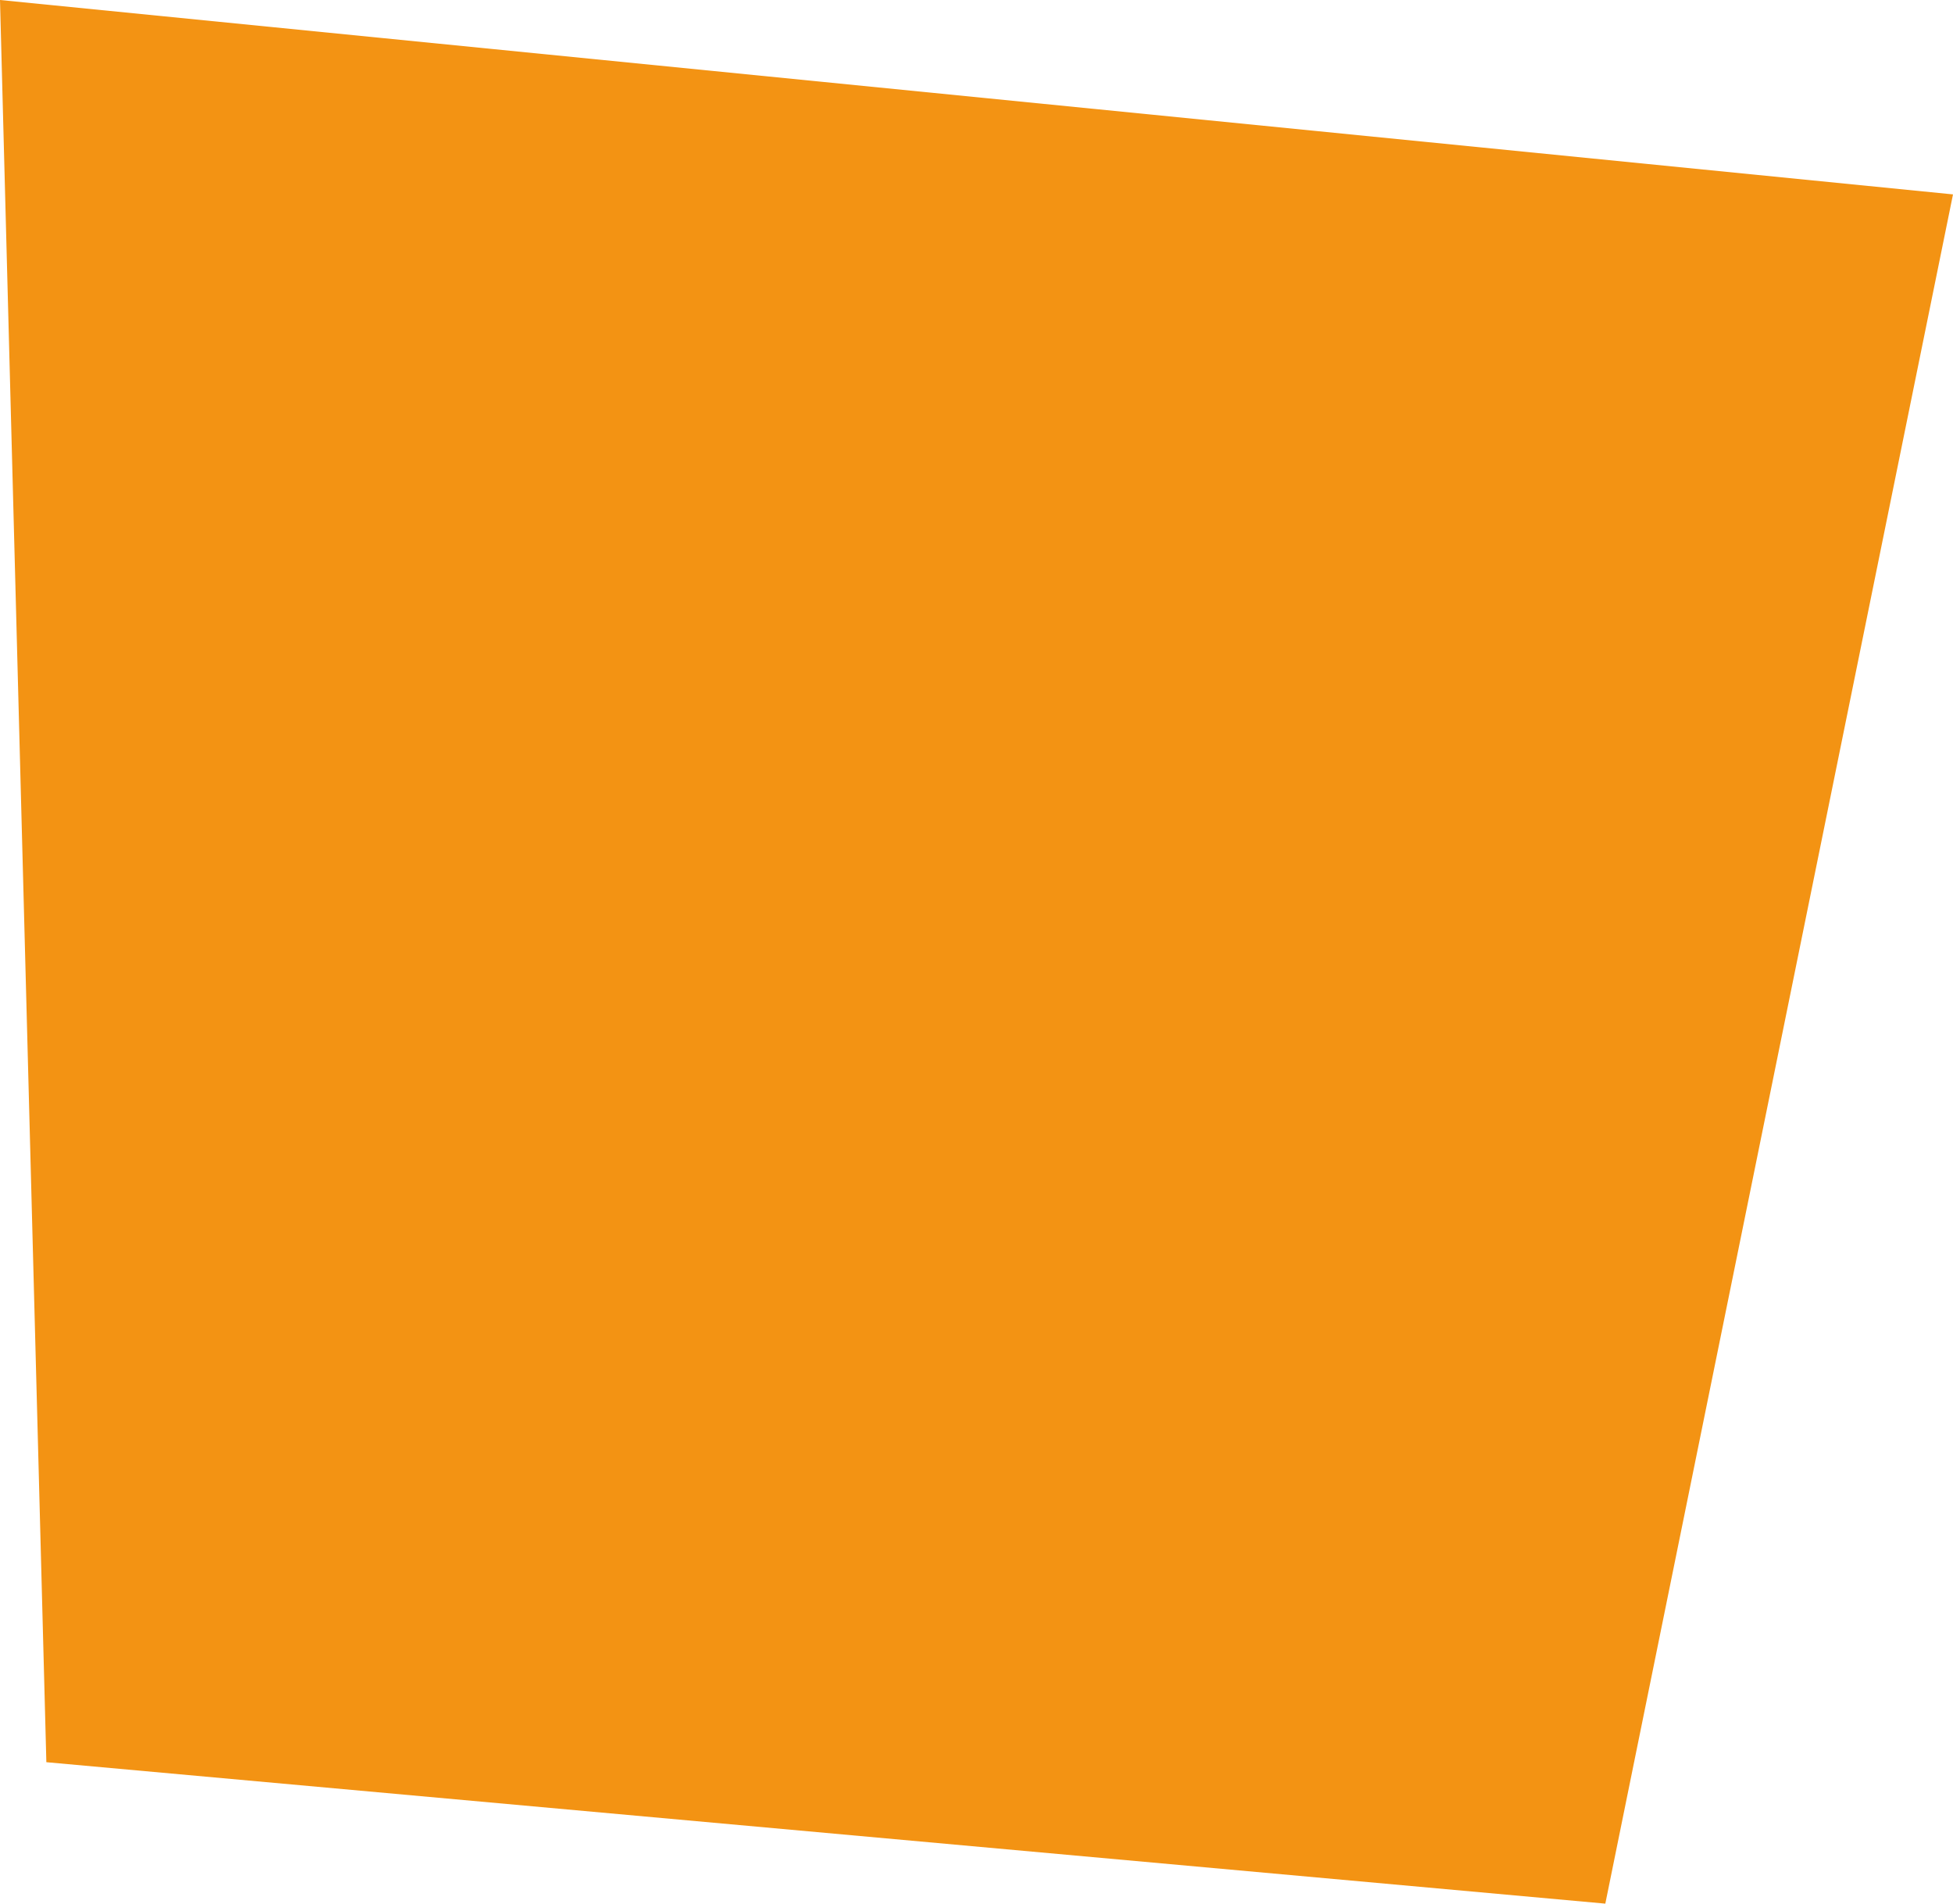 <?xml version="1.0" encoding="UTF-8"?><svg id="Ebene_2" xmlns="http://www.w3.org/2000/svg" viewBox="0 0 133.13 129.75"><defs><style>.cls-1{fill:#f39313;}</style></defs><g id="Ebene_1-2"><path id="Pfad_7106" class="cls-1" d="M0,0L133.13,13.25l-23.7,116.5L3.16,120.11,0,0Z"/></g></svg>